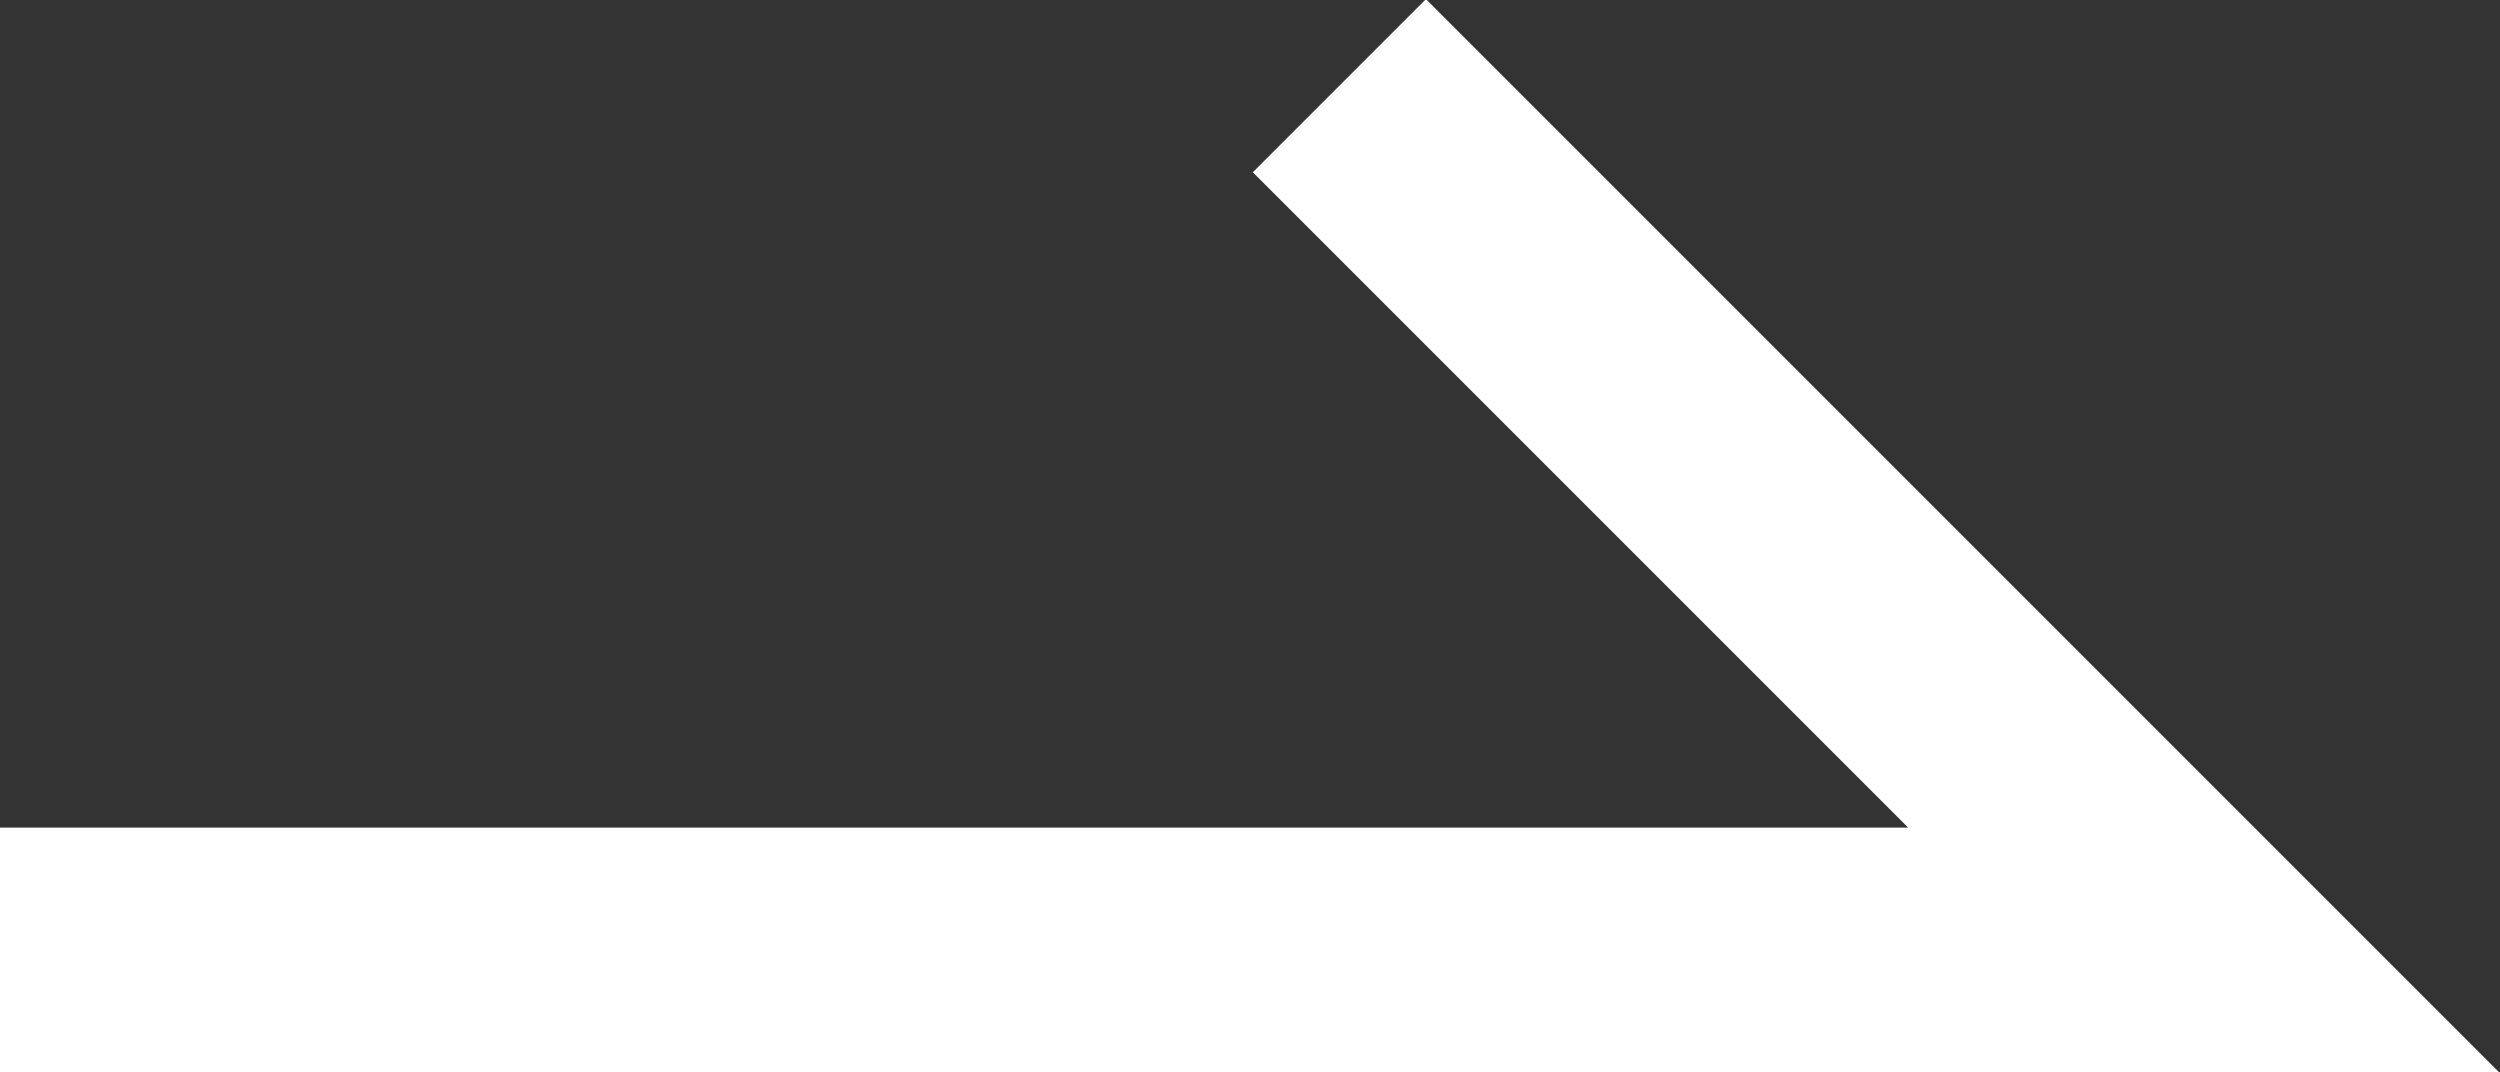 <svg xmlns="http://www.w3.org/2000/svg" xmlns:xlink="http://www.w3.org/1999/xlink" viewBox="0 0 10.21 4.38"><rect x="0" y="0" width="10.21" height="4.38" fill="#333333" stroke="none"/><defs><style>.cls-1,.cls-3{fill:none;}.cls-2{clip-path:url(#clip-path);}.cls-3{stroke:#fff;stroke-miterlimit:10;}</style><clipPath id="clip-path" transform="translate(-0.4 -0.31)"><rect class="cls-1" width="11" height="5"/></clipPath></defs><g id="レイヤー_2" data-name="レイヤー 2"><g id="design"><g class="cls-2"><polyline class="cls-3" points="0 3.88 9 3.88 5.47 0.35"/></g></g></g></svg>